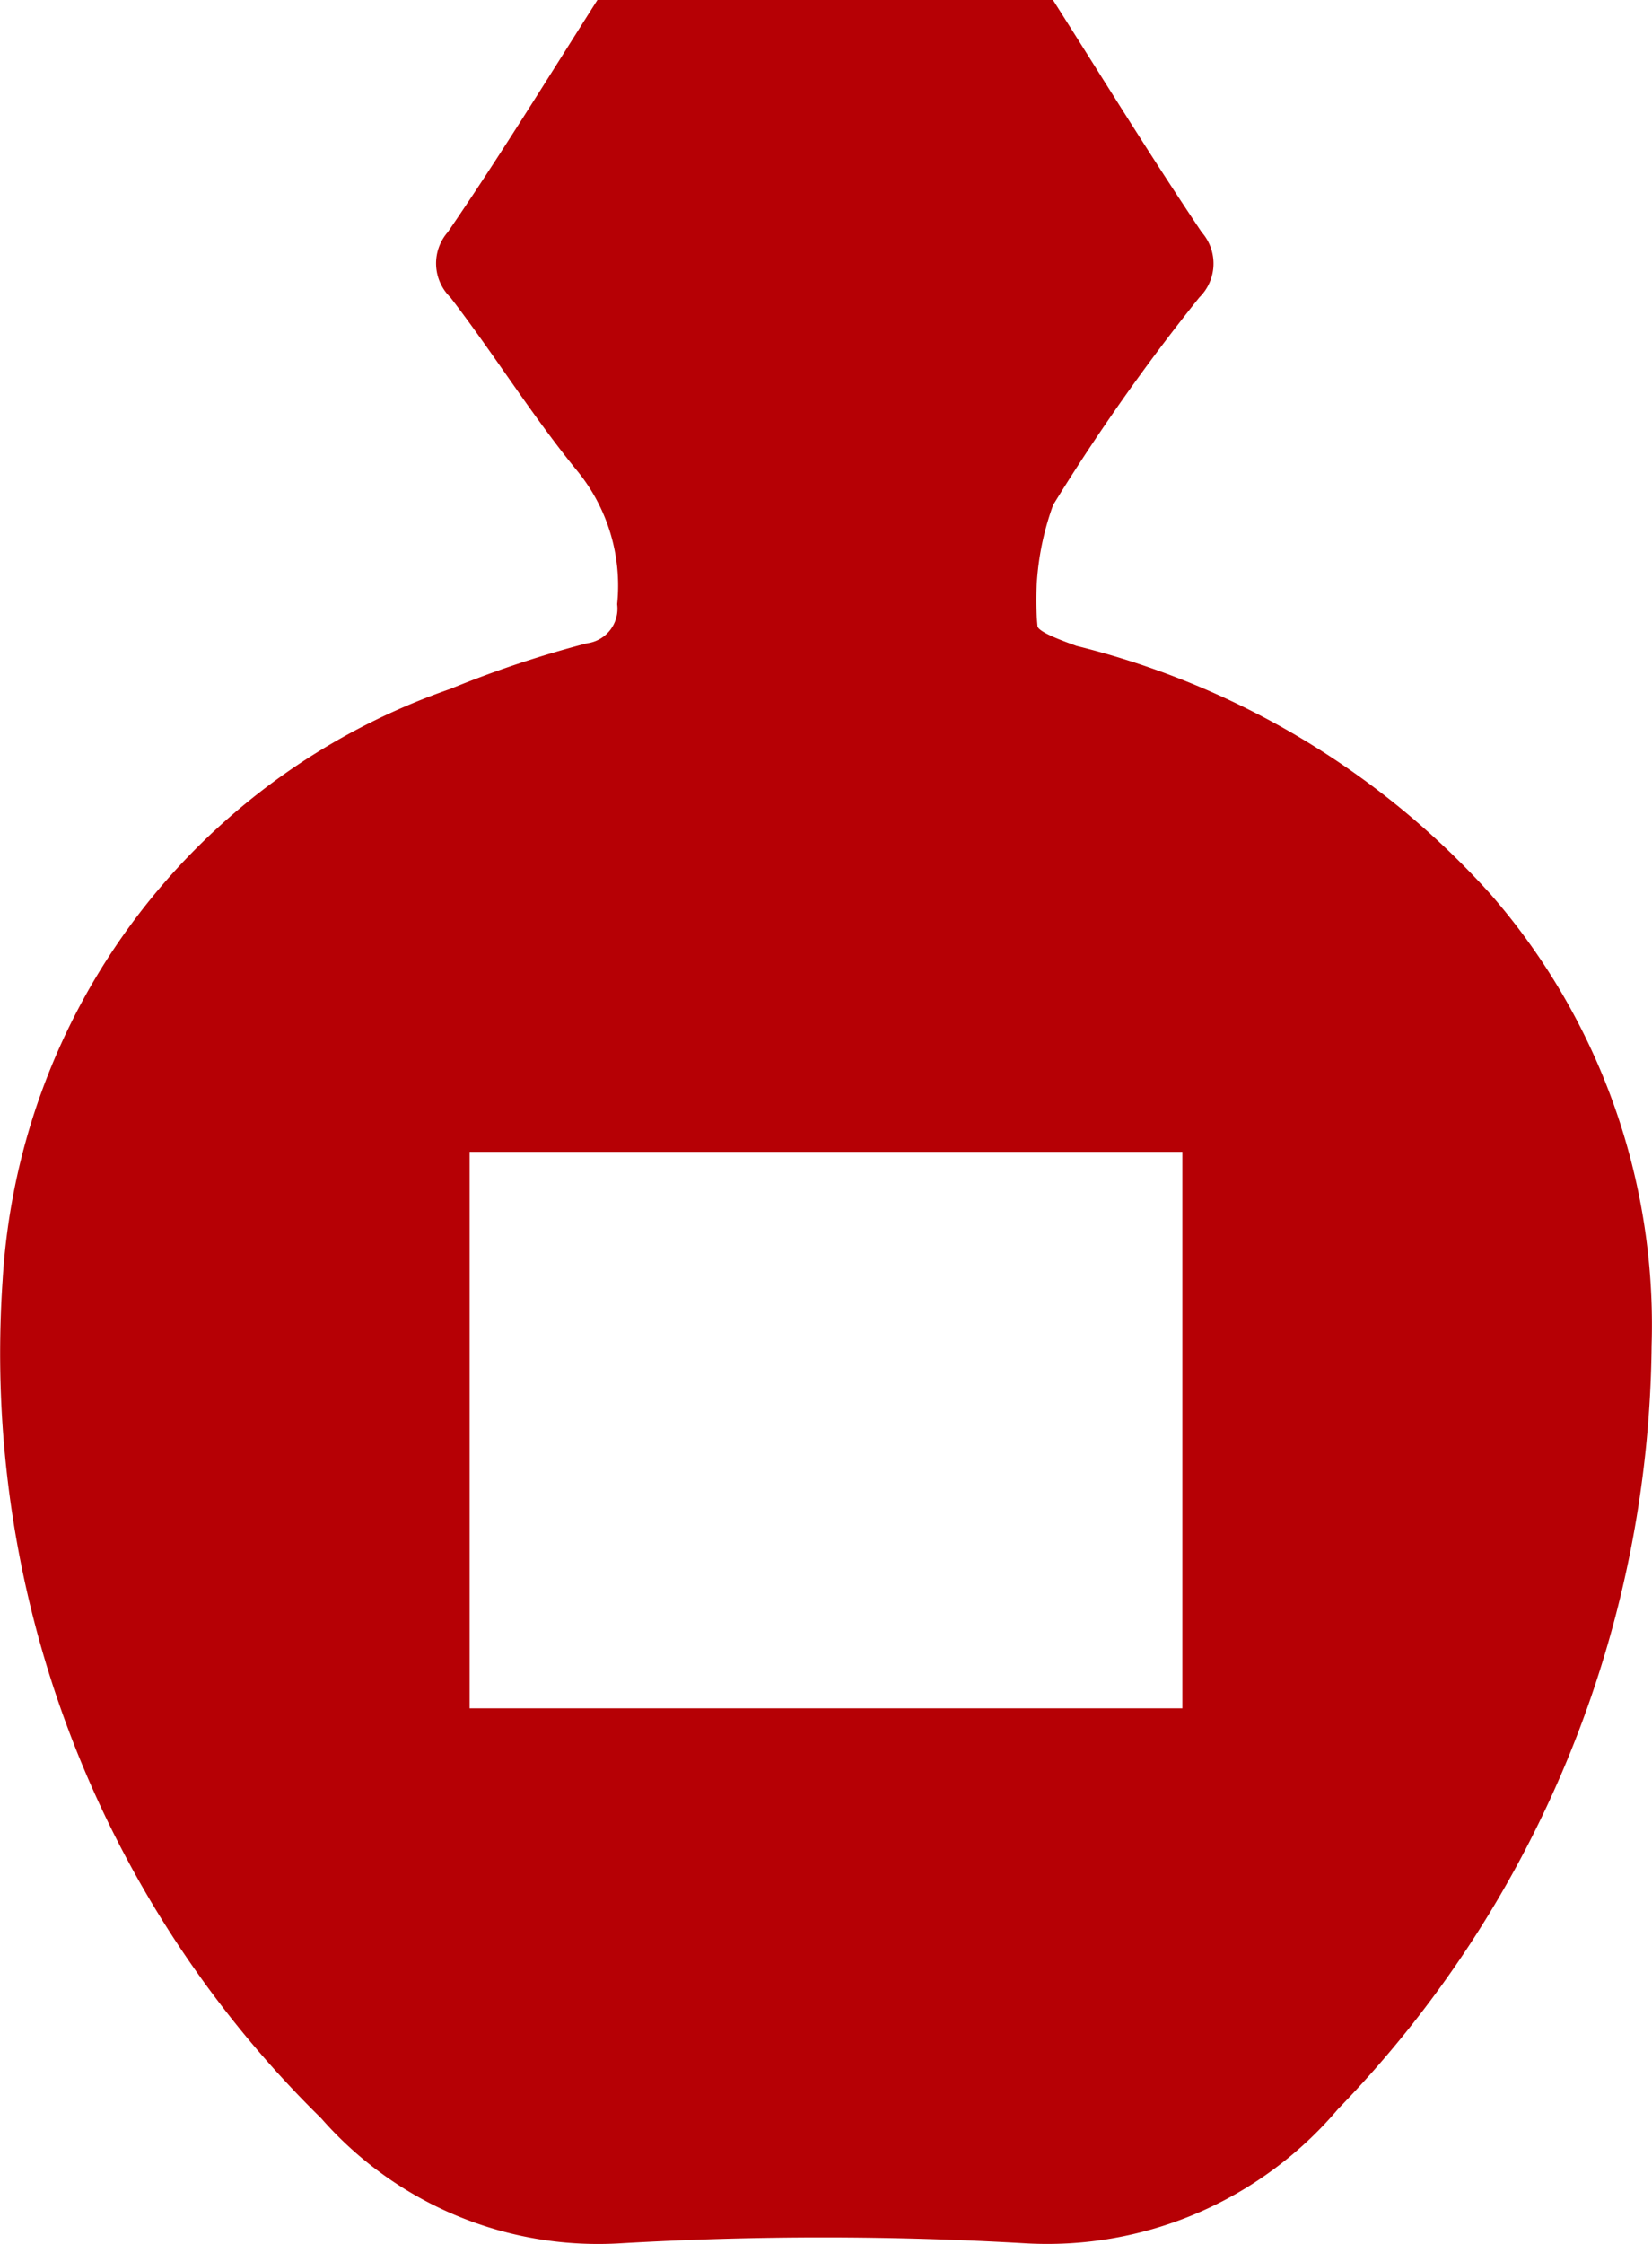 <svg xmlns="http://www.w3.org/2000/svg" viewBox="0 0 8.207 11.142"><defs><style>.cls-1{fill:#b60005;}</style></defs><g id="Layer_2" data-name="Layer 2"><g id="レイアウト"><path class="cls-1" d="M5.231,0c.245.385.484.774.739,1.153a.236.236,0,0,1-.012.324,10.124,10.124,0,0,0-.726,1.03,1.376,1.376,0,0,0-.078.6c0,.03.123.074.194.1A4.082,4.082,0,0,1,7.405,4.44a3.253,3.253,0,0,1,.8,2.242,5.521,5.521,0,0,1-1.558,3.79,1.893,1.893,0,0,1-1.559.666,17.33,17.33,0,0,0-2,0,1.829,1.829,0,0,1-1.492-.62A5.32,5.32,0,0,1,.013,6.358,3.315,3.315,0,0,1,2.236,3.421a5.317,5.317,0,0,1,.68-.227A.173.173,0,0,0,3.066,3a.9.9,0,0,0-.2-.664c-.224-.274-.412-.578-.629-.86a.236.236,0,0,1-.012-.324C2.484.774,2.723.385,2.968,0Zm.643,5.719H2.333V8.482H5.874Z"/></g></g></svg>
